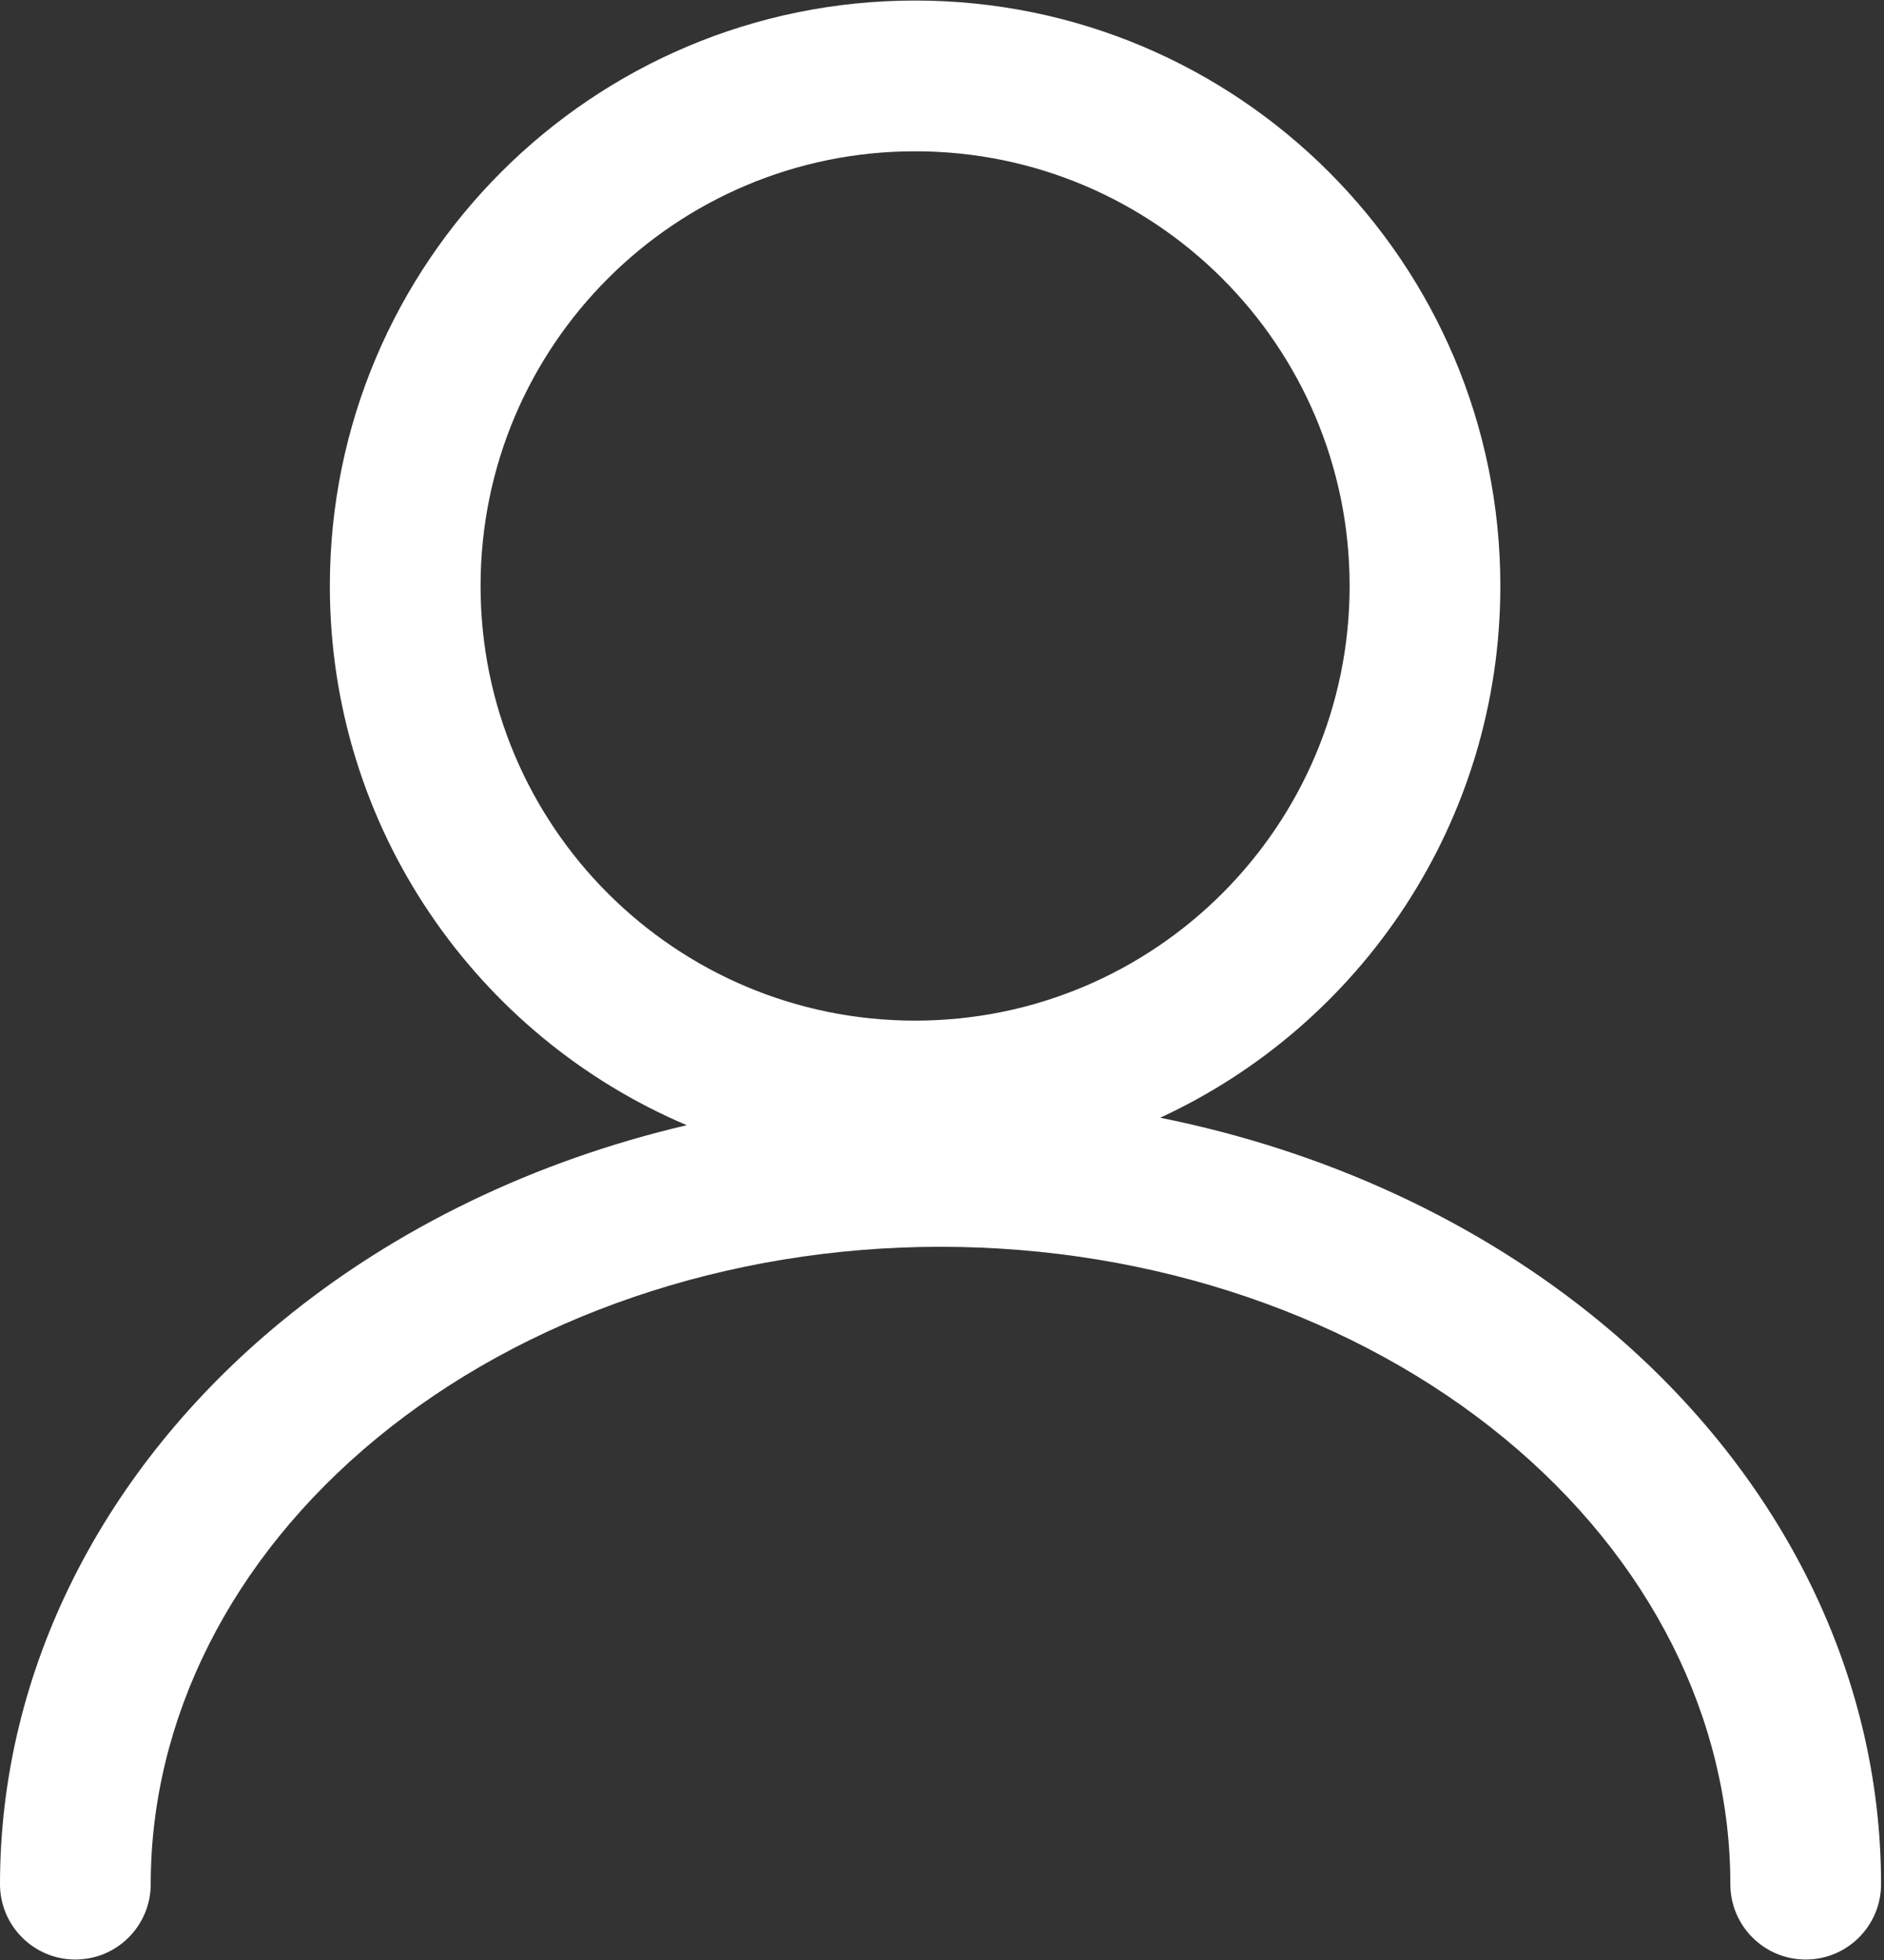 <?xml version="1.0" encoding="UTF-8"?> <svg xmlns="http://www.w3.org/2000/svg" width="25" height="26" viewBox="0 0 25 26" fill="none"><rect x="0" y="0" width="25" height="26" fill="#333333" stroke="none"/> <path fill-rule="evenodd" clip-rule="evenodd" d="M17.909 7.773C17.909 10.957 15.328 13.539 12.143 13.539C8.958 13.539 6.377 10.957 6.377 7.773C6.377 4.588 8.958 2.007 12.143 2.007C15.328 2.007 17.909 4.588 17.909 7.773ZM15.395 14.827C18.06 13.597 19.909 10.901 19.909 7.773C19.909 3.484 16.432 0.007 12.143 0.007C7.854 0.007 4.377 3.484 4.377 7.773C4.377 10.987 6.329 13.745 9.113 14.926C7.108 15.395 5.249 16.283 3.727 17.536C1.372 19.475 0 22.151 0 24.994C0 25.546 0.448 25.994 1 25.994C1.552 25.994 2 25.546 2 24.994C2 22.821 3.047 20.687 4.998 19.08C6.955 17.468 9.645 16.539 12.48 16.539C15.316 16.539 18.006 17.468 19.963 19.08C21.914 20.687 22.961 22.821 22.961 24.994C22.961 25.546 23.409 25.994 23.961 25.994C24.513 25.994 24.961 25.546 24.961 24.994C24.961 22.151 23.589 19.475 21.234 17.536C19.598 16.189 17.573 15.264 15.395 14.827Z" fill="white"></path> </svg> 